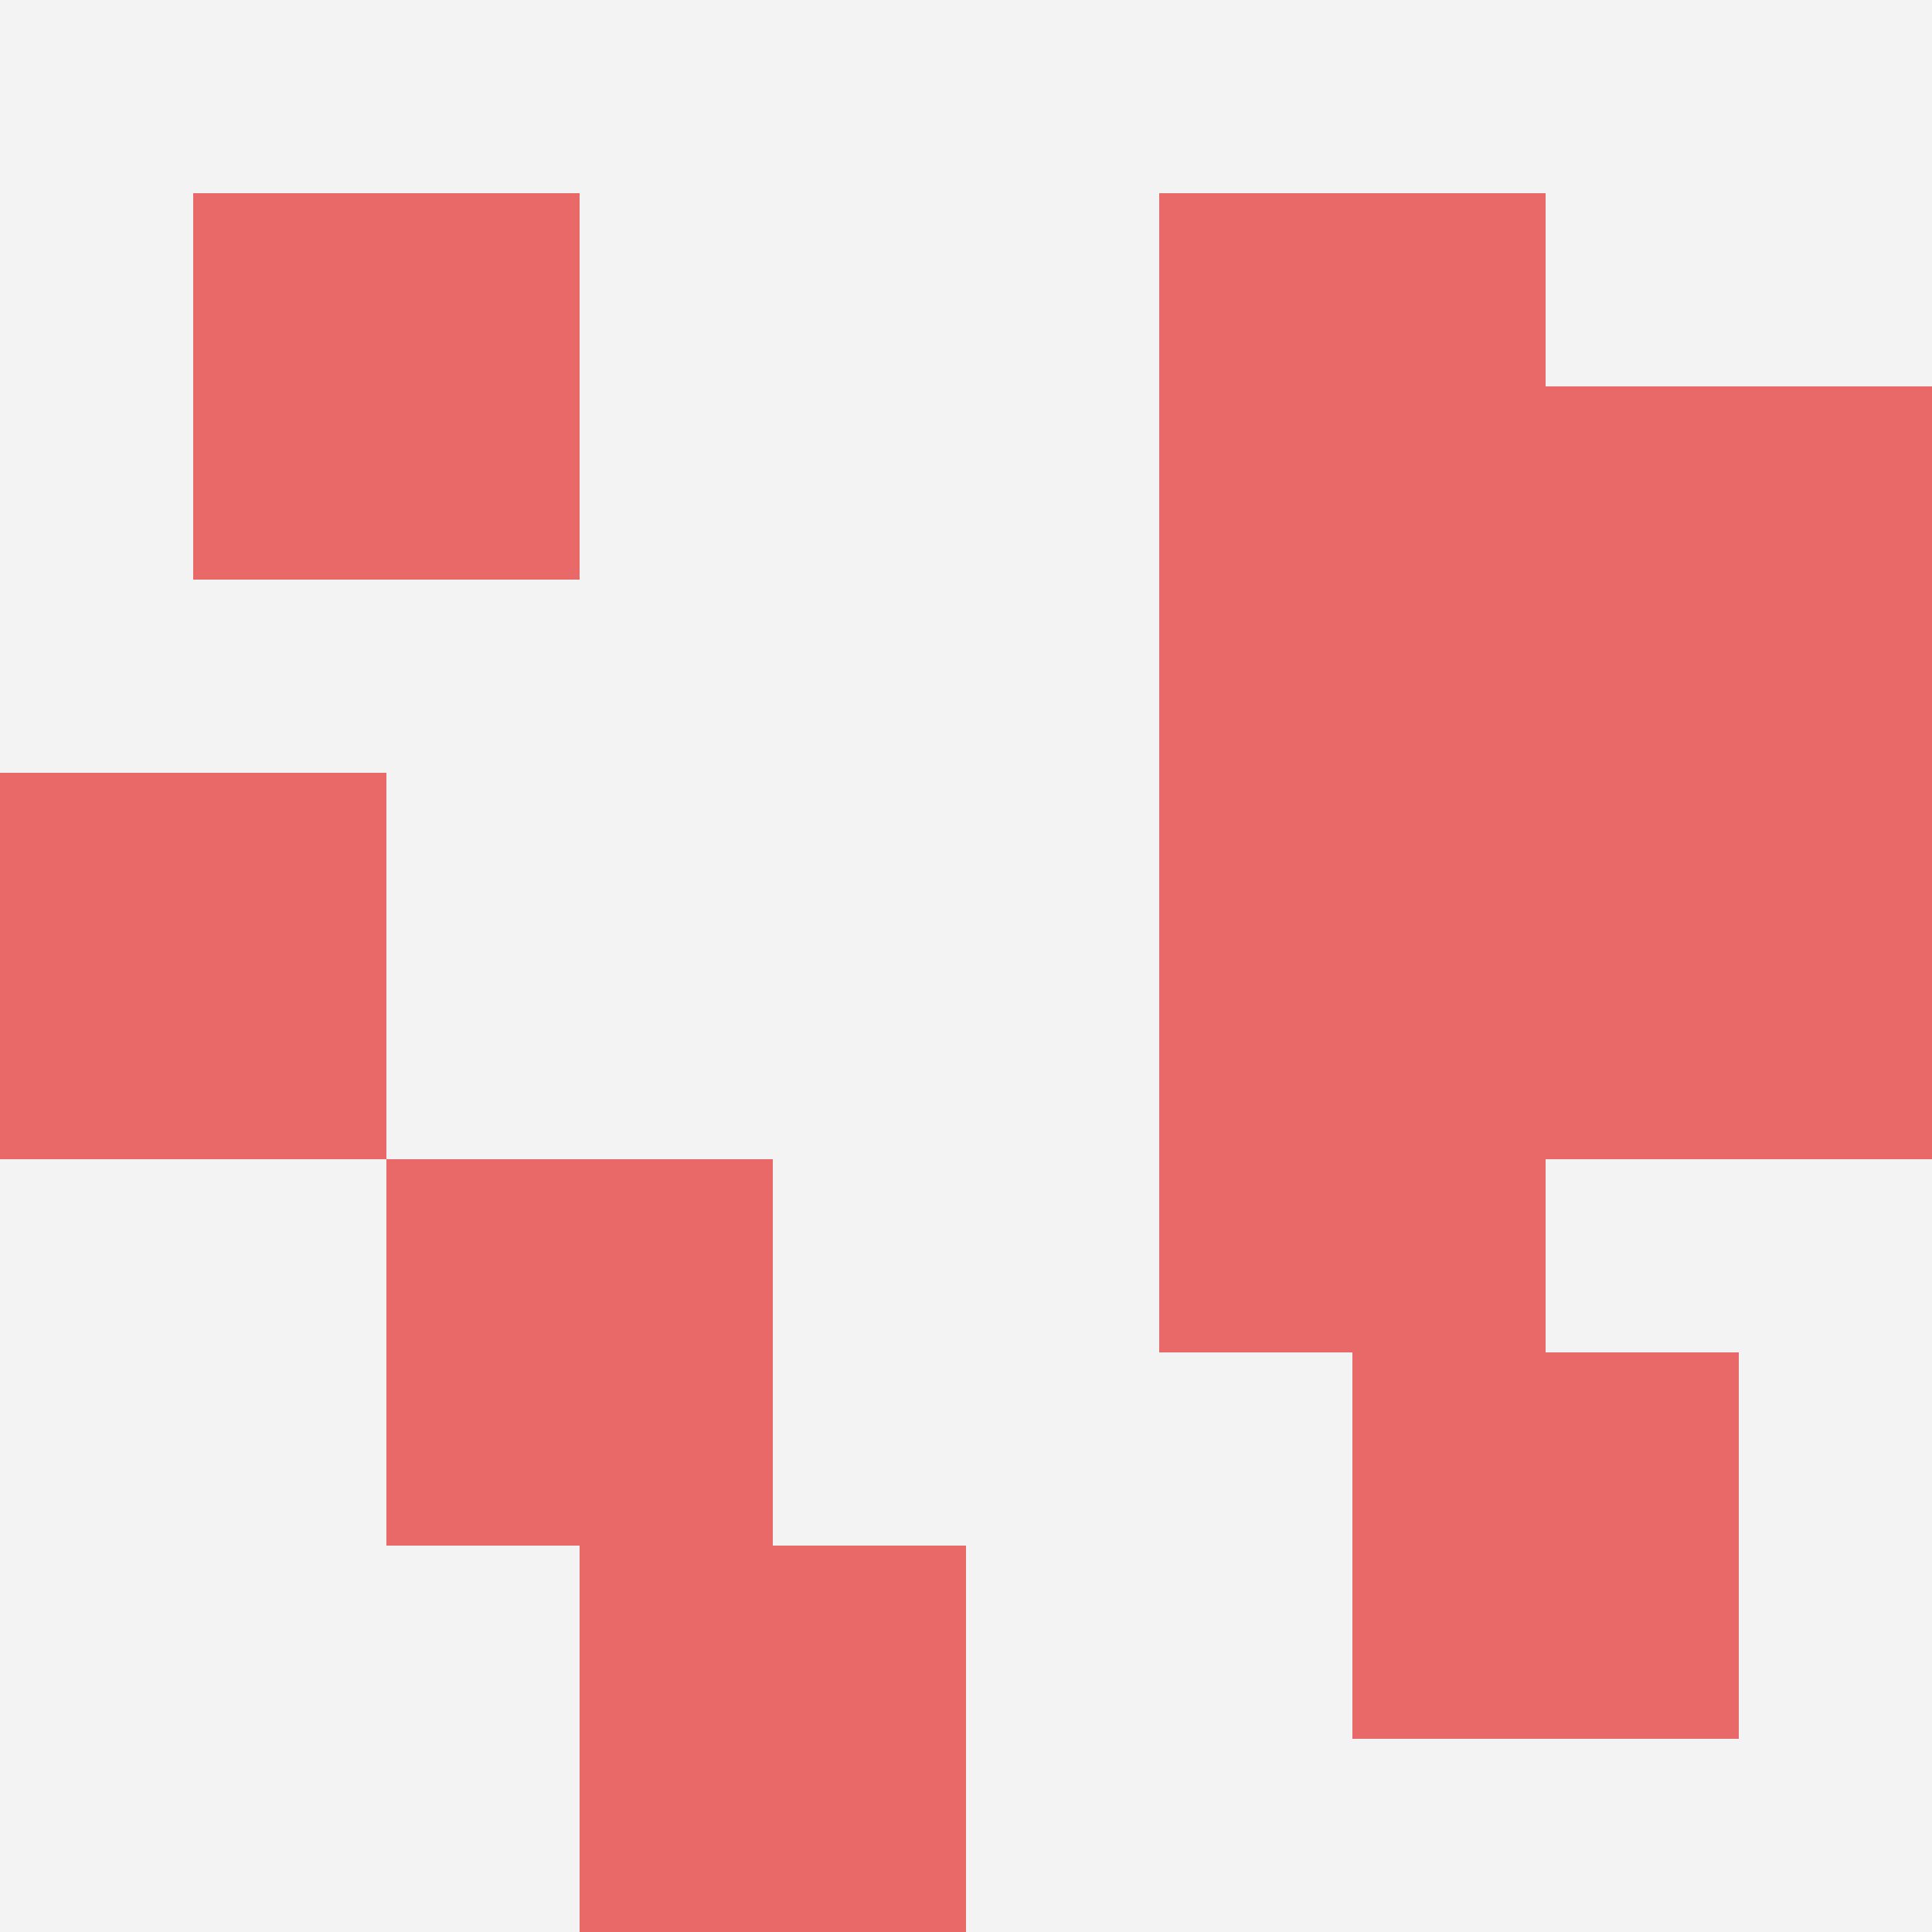 <svg id="ten-svg" xmlns="http://www.w3.org/2000/svg" preserveAspectRatio="xMinYMin meet" viewBox="0 0 10 10"> <rect x="0" y="0" width="10" height="10" fill="#F3F3F3"/><rect class="t" x="2" y="6"/><rect class="t" x="0" y="4"/><rect class="t" x="6" y="3"/><rect class="t" x="3" y="8"/><rect class="t" x="6" y="1"/><rect class="t" x="6" y="5"/><rect class="t" x="8" y="4"/><rect class="t" x="7" y="7"/><rect class="t" x="1" y="1"/><rect class="t" x="8" y="2"/><style>.t{width:2px;height:2px;fill:#E96868} #ten-svg{shape-rendering:crispedges;}</style></svg>